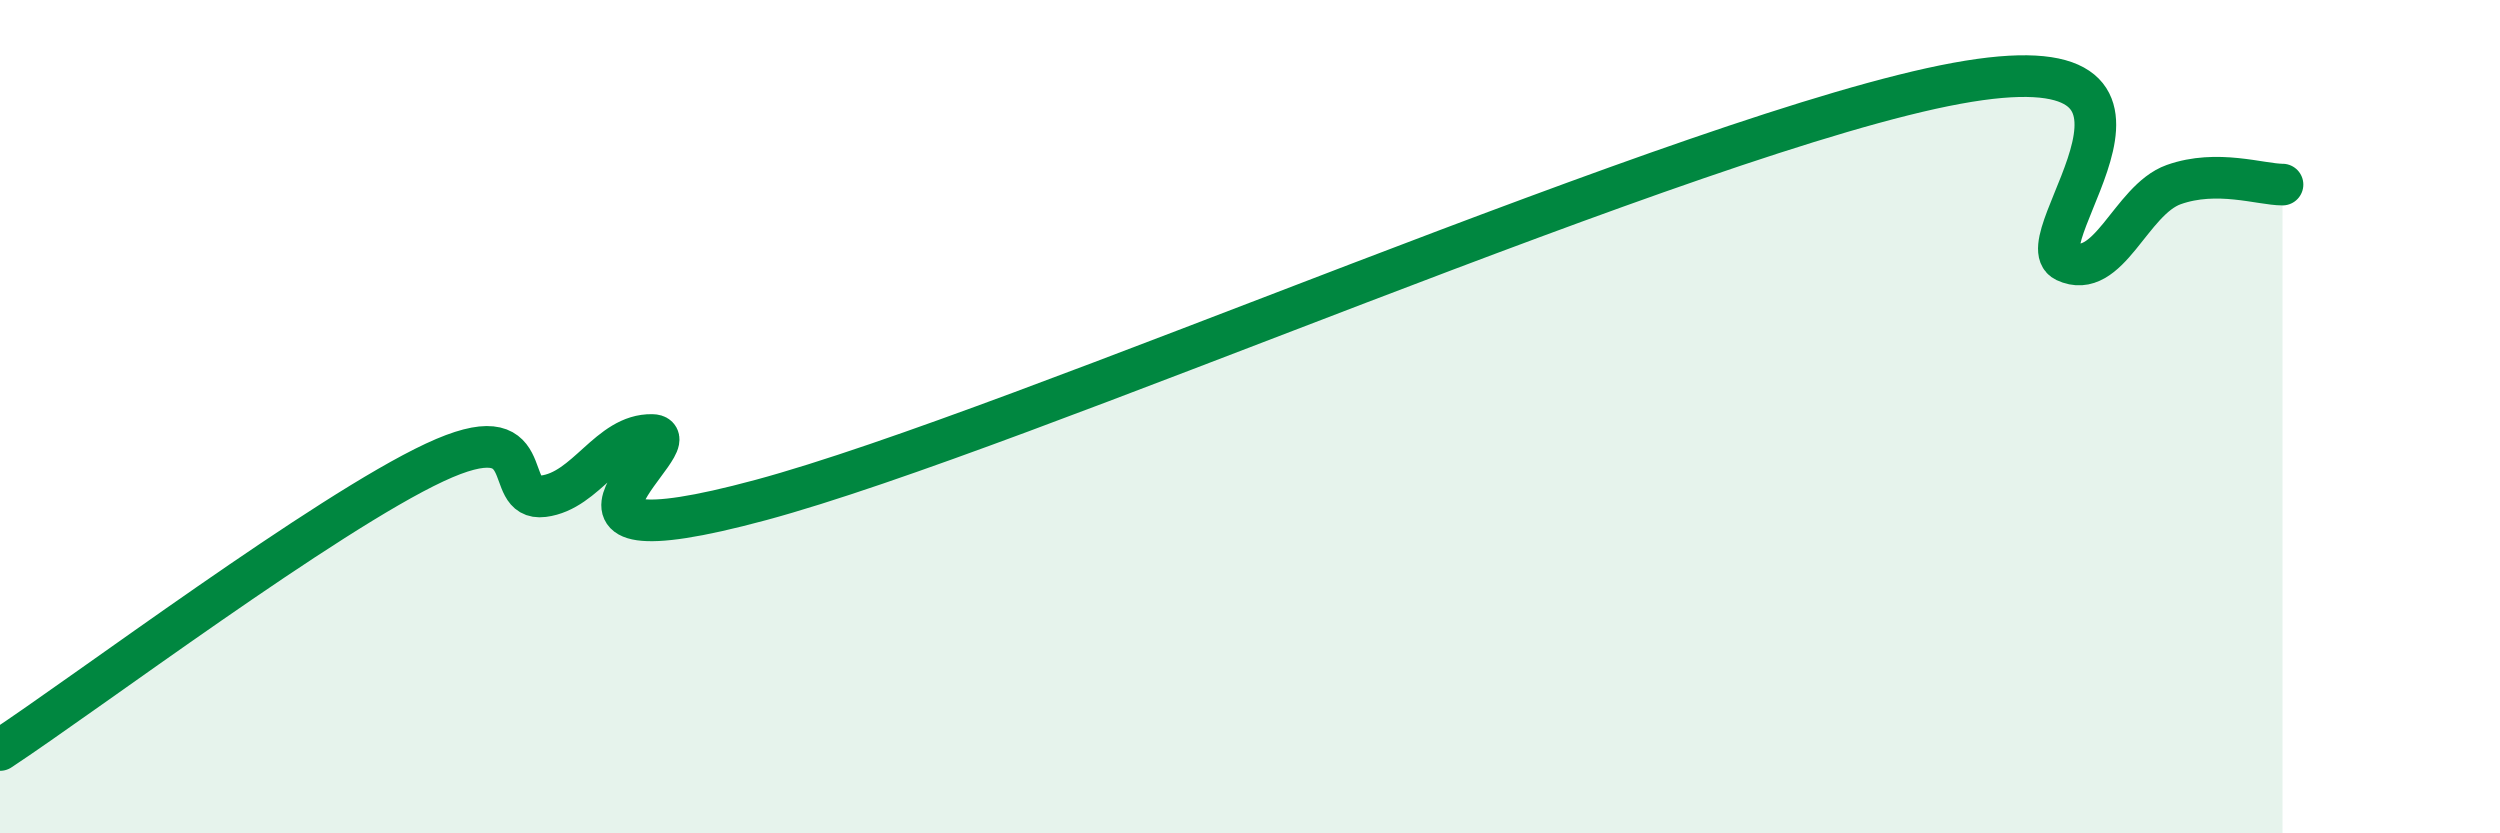 
    <svg width="60" height="20" viewBox="0 0 60 20" xmlns="http://www.w3.org/2000/svg">
      <path
        d="M 0,18 C 2.09,16.62 7.82,12.32 10.43,11.1 C 13.04,9.88 12,12.04 13.04,11.91 C 14.08,11.78 14.61,10.42 15.65,10.44 C 16.69,10.46 12,13.69 18.26,12 C 24.52,10.31 40.7,3.15 46.96,2 C 53.22,0.85 48.53,5.78 49.57,6.27 C 50.61,6.76 51.13,4.8 52.17,4.43 C 53.21,4.06 54.26,4.43 54.78,4.43L54.78 20L0 20Z"
        fill="#008740"
        opacity="0.1"
        stroke-linecap="round"
        stroke-linejoin="round"
      />
      <path
        d="M 0,18 C 2.09,16.62 7.82,12.32 10.43,11.1 C 13.04,9.88 12,12.04 13.04,11.91 C 14.08,11.78 14.61,10.42 15.65,10.44 C 16.69,10.46 12,13.69 18.26,12 C 24.52,10.31 40.7,3.15 46.96,2 C 53.22,0.85 48.53,5.78 49.57,6.27 C 50.61,6.76 51.13,4.8 52.17,4.43 C 53.21,4.06 54.26,4.43 54.78,4.43"
        stroke="#008740"
        stroke-width="1"
        fill="none"
        stroke-linecap="round"
        stroke-linejoin="round"
      />
    </svg>
  